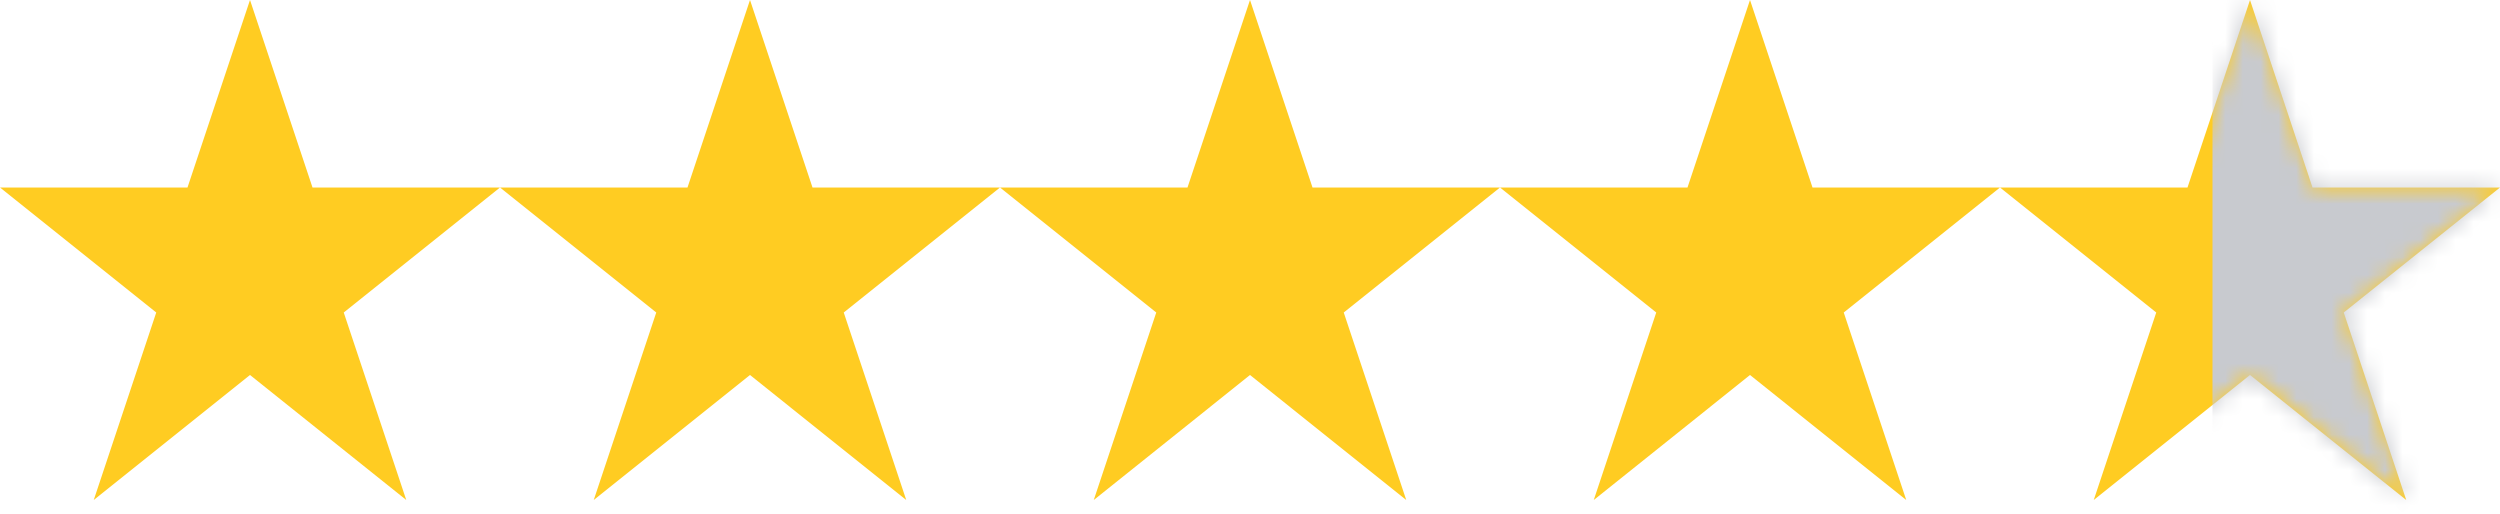 <?xml version="1.0" encoding="UTF-8"?>
<svg xmlns="http://www.w3.org/2000/svg" width="141" height="29" viewBox="0 0 141 29" fill="none">
  <path d="M14.1 0L10.575 10.575H0L8.812 17.625L5.287 28.2L14.1 21.15L22.913 28.2L19.387 17.625L28.2 10.575H17.625L14.1 0Z" fill="#FFCC22"></path>
  <path d="M42.3 0L38.775 10.575H28.2L37.013 17.625L33.487 28.2L42.3 21.15L51.112 28.2L47.587 17.625L56.4 10.575H45.825L42.3 0Z" fill="#FFCC22"></path>
  <path d="M70.5 0L66.975 10.575H56.4L65.213 17.625L61.688 28.2L70.5 21.15L79.312 28.2L75.787 17.625L84.6 10.575H74.025L70.5 0Z" fill="#FFCC22"></path>
  <path d="M98.7 0L95.175 10.575H84.6L93.412 17.625L89.888 28.2L98.7 21.15L107.512 28.2L103.987 17.625L112.8 10.575H102.225L98.7 0Z" fill="#FFCC22"></path>
  <path d="M126.9 0L123.375 10.575H112.8L121.612 17.625L118.087 28.2L126.9 21.15L135.712 28.2L132.188 17.625L141 10.575H130.425L126.9 0Z" fill="#FFCC22"></path>
  <mask id="mask0_6135_8064" style="mask-type:alpha" maskUnits="userSpaceOnUse" x="0" y="0" width="141" height="29">
    <path d="M14.1 0L10.575 10.575H0L8.812 17.625L5.287 28.2L14.1 21.15L22.913 28.2L19.387 17.625L28.2 10.575H17.625L14.1 0Z" fill="#FFCC22"></path>
    <path d="M42.3 0L38.775 10.575H28.2L37.013 17.625L33.487 28.2L42.3 21.15L51.112 28.2L47.587 17.625L56.4 10.575H45.825L42.3 0Z" fill="#FFCC22"></path>
    <path d="M70.5 0L66.975 10.575H56.4L65.213 17.625L61.688 28.2L70.5 21.15L79.312 28.2L75.787 17.625L84.6 10.575H74.025L70.5 0Z" fill="#FFCC22"></path>
    <path d="M98.7 0L95.175 10.575H84.6L93.412 17.625L89.888 28.2L98.7 21.15L107.512 28.2L103.987 17.625L112.8 10.575H102.225L98.7 0Z" fill="#FFCC22"></path>
    <path d="M126.9 0L123.375 10.575H112.8L121.612 17.625L118.087 28.2L126.9 21.15L135.712 28.2L132.188 17.625L141 10.575H130.425L126.9 0Z" fill="#FFCC22"></path>
  </mask>
  <g mask="url(#mask0_6135_8064)">
    <rect x="124.785" y="-10.575" width="29.61" height="48.645" fill="#C8CACF"></rect>
  </g>
</svg>
